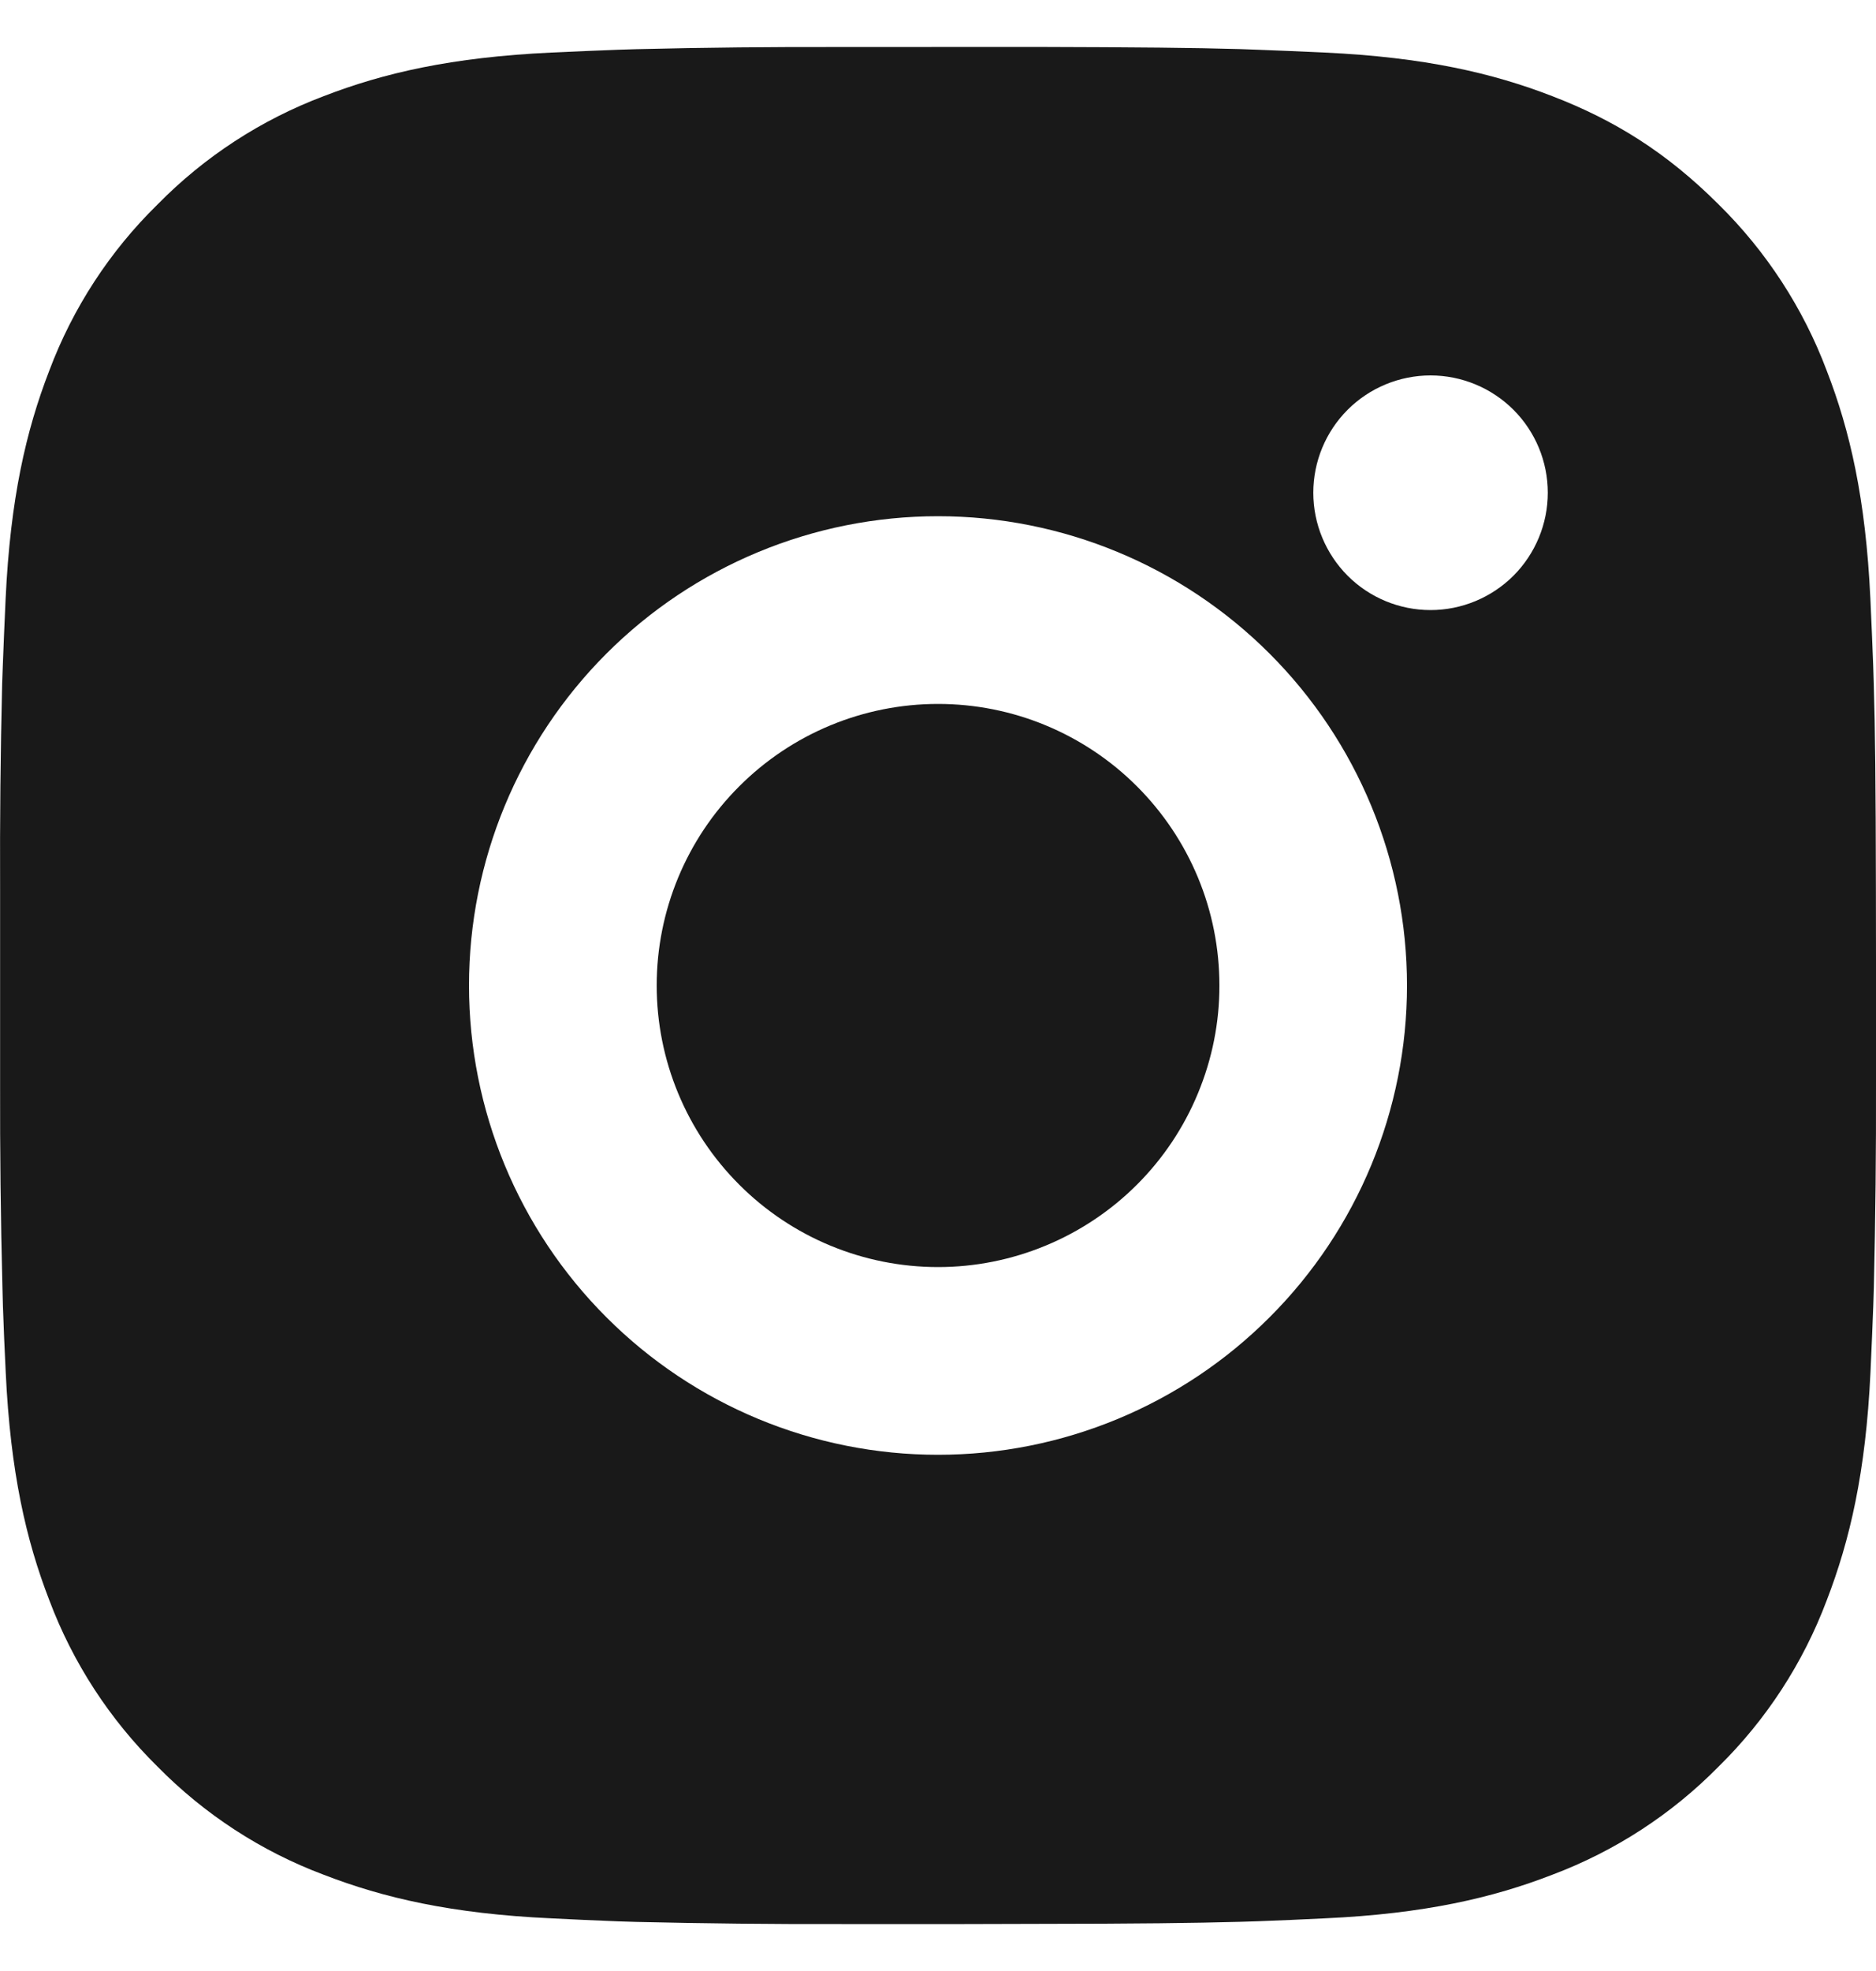 <svg width="20" height="21" viewBox="0 0 20 21" fill="none" xmlns="http://www.w3.org/2000/svg">
<path d="M11.028 0.5C12.153 0.503 12.724 0.509 13.217 0.523L13.411 0.53C13.635 0.538 13.856 0.548 14.123 0.56C15.187 0.61 15.913 0.778 16.55 1.025C17.21 1.279 17.766 1.623 18.322 2.178C18.83 2.678 19.224 3.283 19.475 3.95C19.722 4.587 19.89 5.313 19.94 6.378C19.952 6.644 19.962 6.865 19.97 7.09L19.976 7.284C19.991 7.776 19.997 8.347 19.999 9.472L20 10.218V11.528C20.002 12.257 19.994 12.986 19.977 13.716L19.971 13.91C19.963 14.135 19.953 14.356 19.941 14.622C19.891 15.687 19.721 16.412 19.475 17.05C19.224 17.717 18.831 18.322 18.322 18.822C17.822 19.33 17.217 19.723 16.55 19.974C15.913 20.221 15.187 20.39 14.123 20.439C13.886 20.451 13.648 20.461 13.411 20.47L13.217 20.476C12.724 20.489 12.153 20.497 11.028 20.498L10.282 20.5H8.973C8.243 20.502 7.514 20.494 6.784 20.477L6.59 20.471C6.353 20.462 6.116 20.451 5.878 20.439C4.814 20.39 4.088 20.221 3.45 19.974C2.783 19.724 2.179 19.33 1.679 18.822C1.171 18.322 0.777 17.717 0.526 17.05C0.279 16.413 0.111 15.687 0.061 14.622C0.049 14.384 0.039 14.147 0.031 13.91L0.026 13.716C0.007 12.986 -0.001 12.257 0.001 11.528V9.472C-0.002 8.742 0.005 8.013 0.023 7.284L0.03 7.09C0.038 6.865 0.048 6.644 0.06 6.378C0.11 5.313 0.278 4.588 0.525 3.95C0.776 3.282 1.17 2.677 1.68 2.178C2.18 1.669 2.784 1.276 3.45 1.025C4.088 0.778 4.813 0.61 5.878 0.56C6.144 0.548 6.366 0.538 6.59 0.53L6.784 0.524C7.513 0.506 8.243 0.499 8.972 0.501L11.028 0.5ZM10 5.5C8.674 5.5 7.402 6.027 6.465 6.964C5.527 7.902 5 9.174 5 10.5C5 11.826 5.527 13.098 6.465 14.035C7.402 14.973 8.674 15.5 10 15.5C11.326 15.5 12.598 14.973 13.535 14.035C14.473 13.098 15 11.826 15 10.5C15 9.174 14.473 7.902 13.535 6.964C12.598 6.027 11.326 5.5 10 5.5ZM10 7.5C10.394 7.5 10.784 7.577 11.148 7.728C11.512 7.879 11.843 8.1 12.121 8.378C12.4 8.657 12.621 8.987 12.772 9.351C12.923 9.715 13 10.105 13 10.499C13.001 10.893 12.923 11.283 12.772 11.647C12.622 12.011 12.401 12.342 12.122 12.621C11.844 12.899 11.513 13.12 11.149 13.271C10.785 13.422 10.395 13.5 10.001 13.5C9.205 13.5 8.442 13.184 7.88 12.621C7.317 12.058 7.001 11.295 7.001 10.5C7.001 9.704 7.317 8.941 7.88 8.379C8.442 7.816 9.205 7.5 10.001 7.5M15.251 4C14.919 4 14.601 4.132 14.367 4.366C14.133 4.6 14.001 4.918 14.001 5.25C14.001 5.581 14.133 5.899 14.367 6.134C14.601 6.368 14.919 6.5 15.251 6.5C15.582 6.5 15.9 6.368 16.135 6.134C16.369 5.899 16.501 5.581 16.501 5.25C16.501 4.918 16.369 4.6 16.135 4.366C15.9 4.132 15.582 4 15.251 4Z" fill="#191919"/>
</svg>

